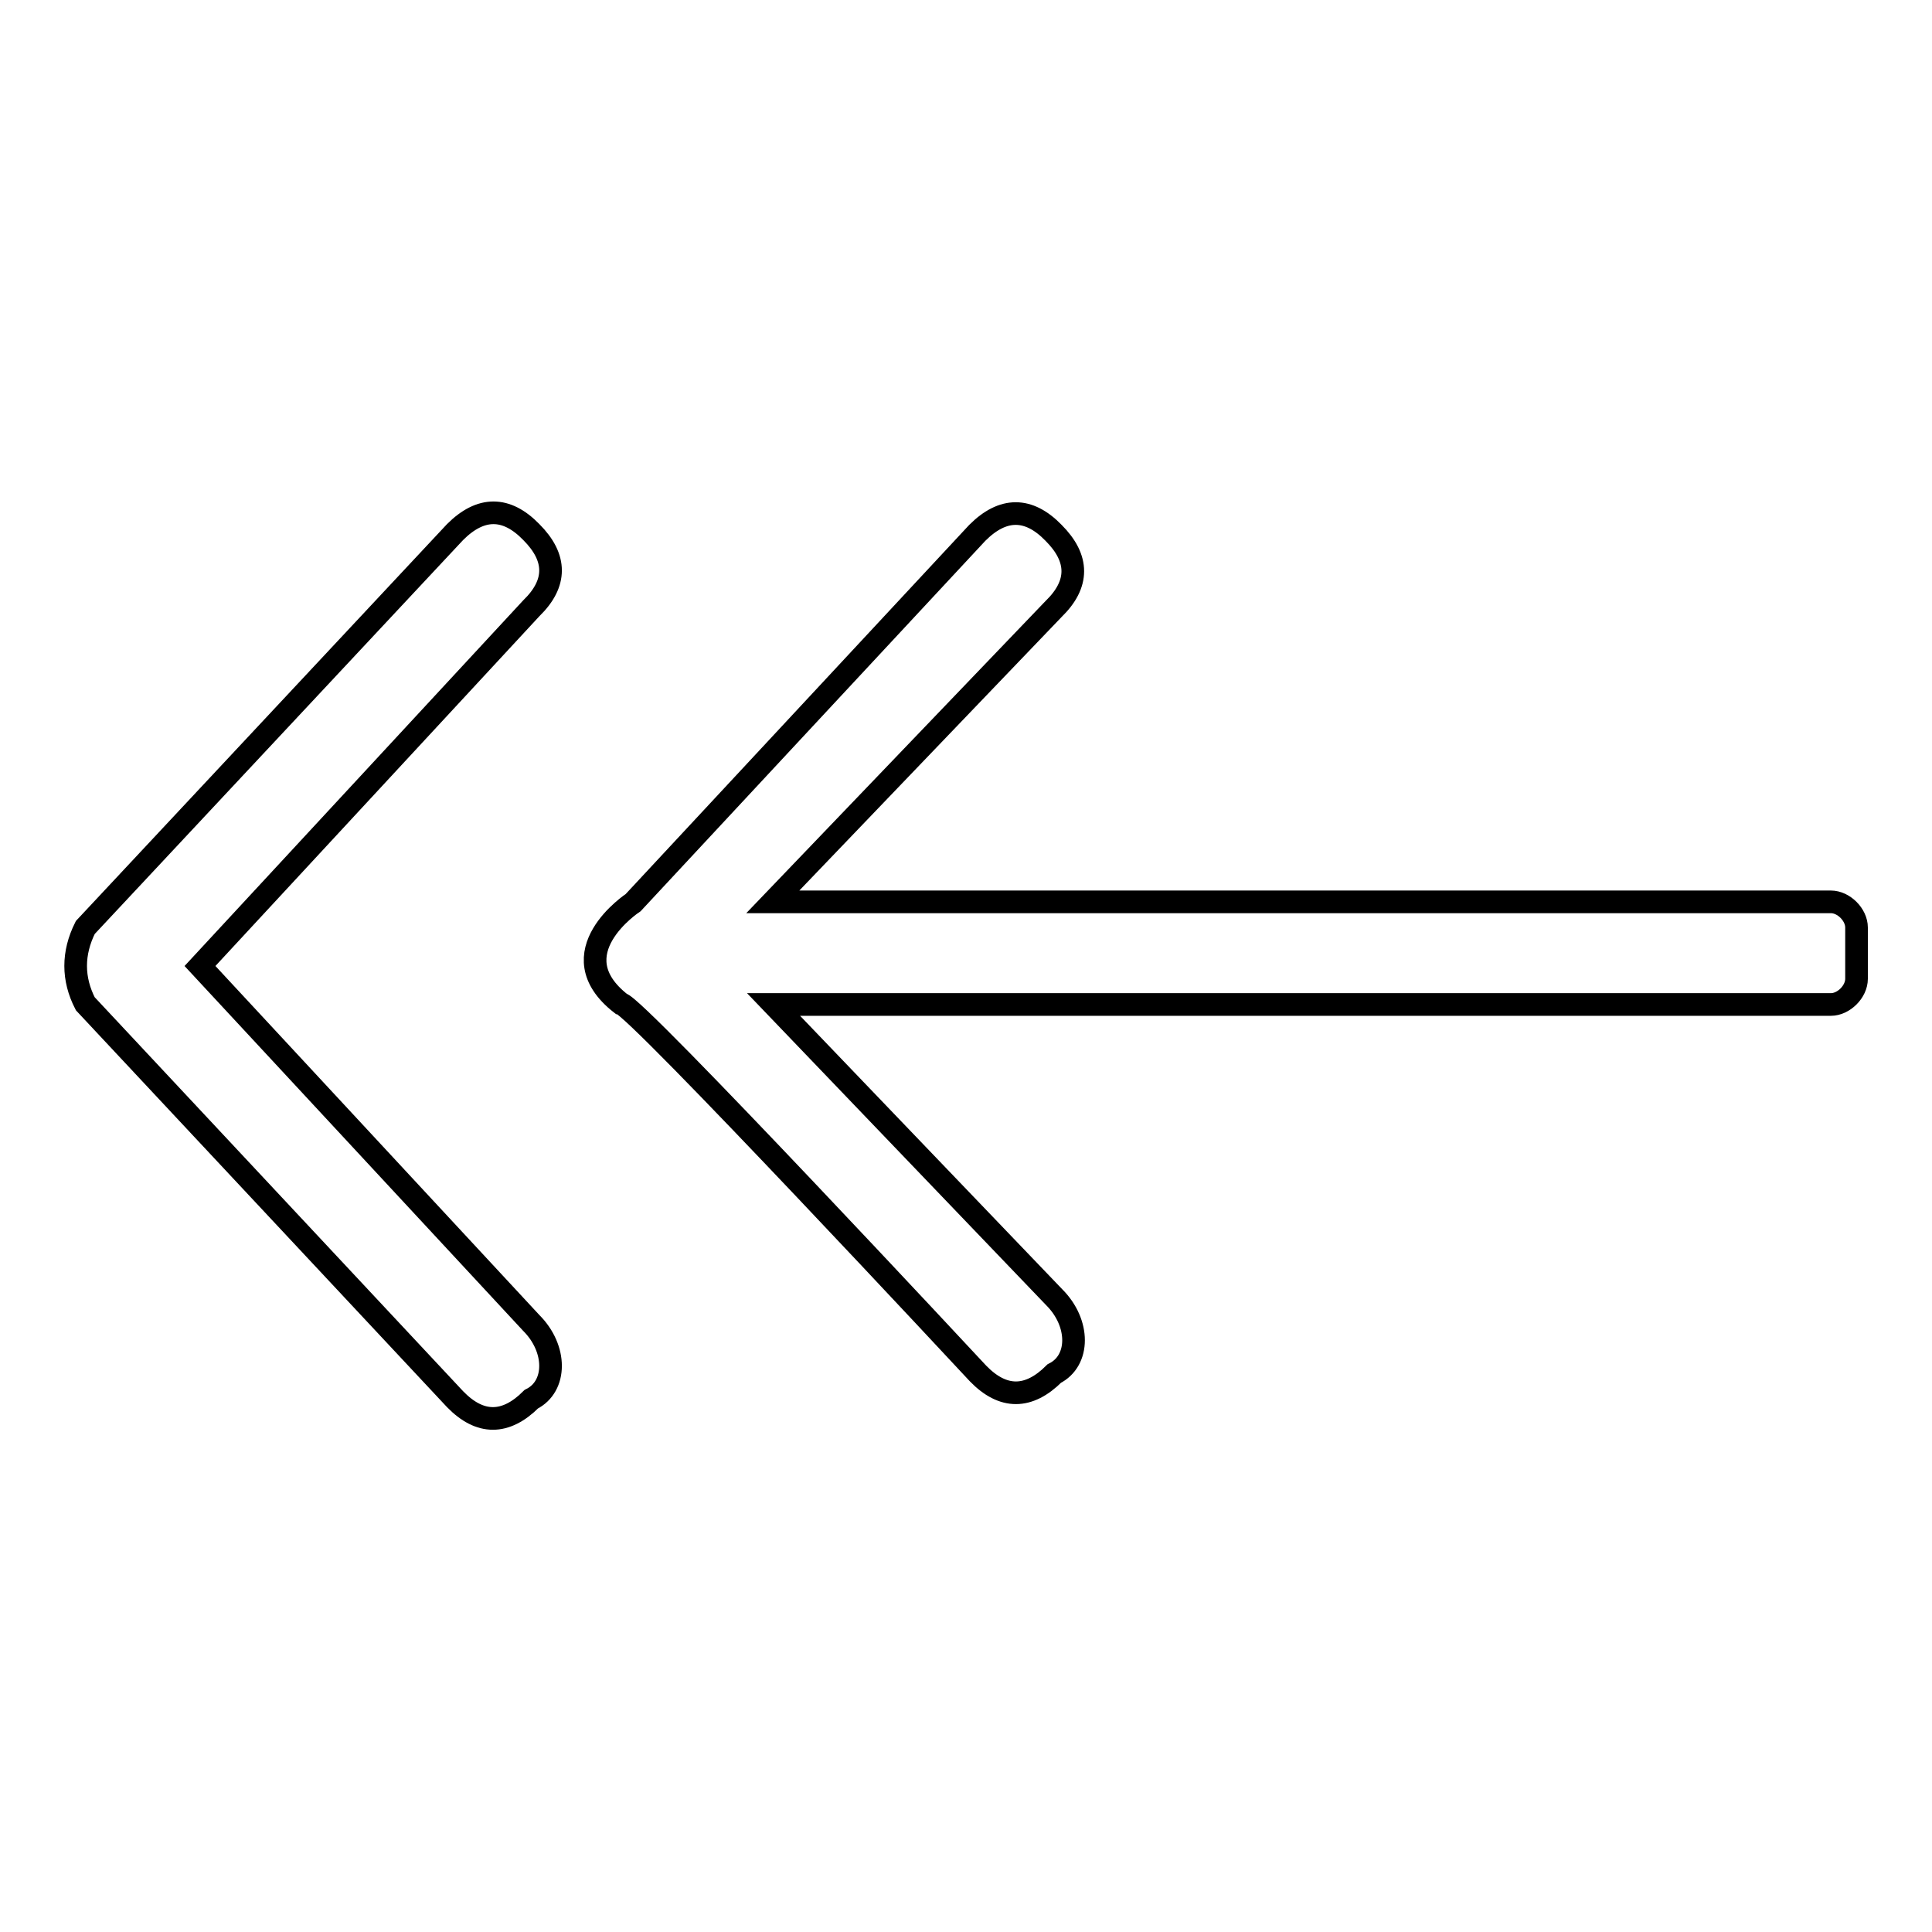 <?xml version="1.0" encoding="utf-8"?>
<!-- Svg Vector Icons : http://www.onlinewebfonts.com/icon -->
<!DOCTYPE svg PUBLIC "-//W3C//DTD SVG 1.1//EN" "http://www.w3.org/Graphics/SVG/1.1/DTD/svg11.dtd">
<svg version="1.1" xmlns="http://www.w3.org/2000/svg" xmlns:xlink="http://www.w3.org/1999/xlink" x="0px" y="0px" viewBox="0 0 256 256" enable-background="new 0 0 256 256" xml:space="preserve">
<g> <path stroke-width="3" fill-opacity="0" stroke="#000000"  d="M11.3,122.9L11.3,122.9L11.3,122.9l49-52.4c3.4-3.4,6.8-3.4,10.1,0c3.4,3.4,3.4,6.8,0,10.1L26.5,128 l43.9,47.3c3.4,3.4,3.4,8.4,0,10.1c-3.4,3.4-6.8,3.4-10.1,0l-49-52.4C9.6,129.7,9.6,126.3,11.3,122.9z M83.9,119.6l45.6-49 c3.4-3.4,6.8-3.4,10.1,0c3.4,3.4,3.4,6.8,0,10.1l-37.2,38.8h140.2c1.7,0,3.4,1.7,3.4,3.4v6.8c0,1.7-1.7,3.4-3.4,3.4H102.5 l37.2,38.8c3.4,3.4,3.4,8.4,0,10.1c-3.4,3.4-6.8,3.4-10.1,0c0,0-45.6-49-47.3-49C73.7,126.3,83.9,119.6,83.9,119.6z"/></g>
</svg>